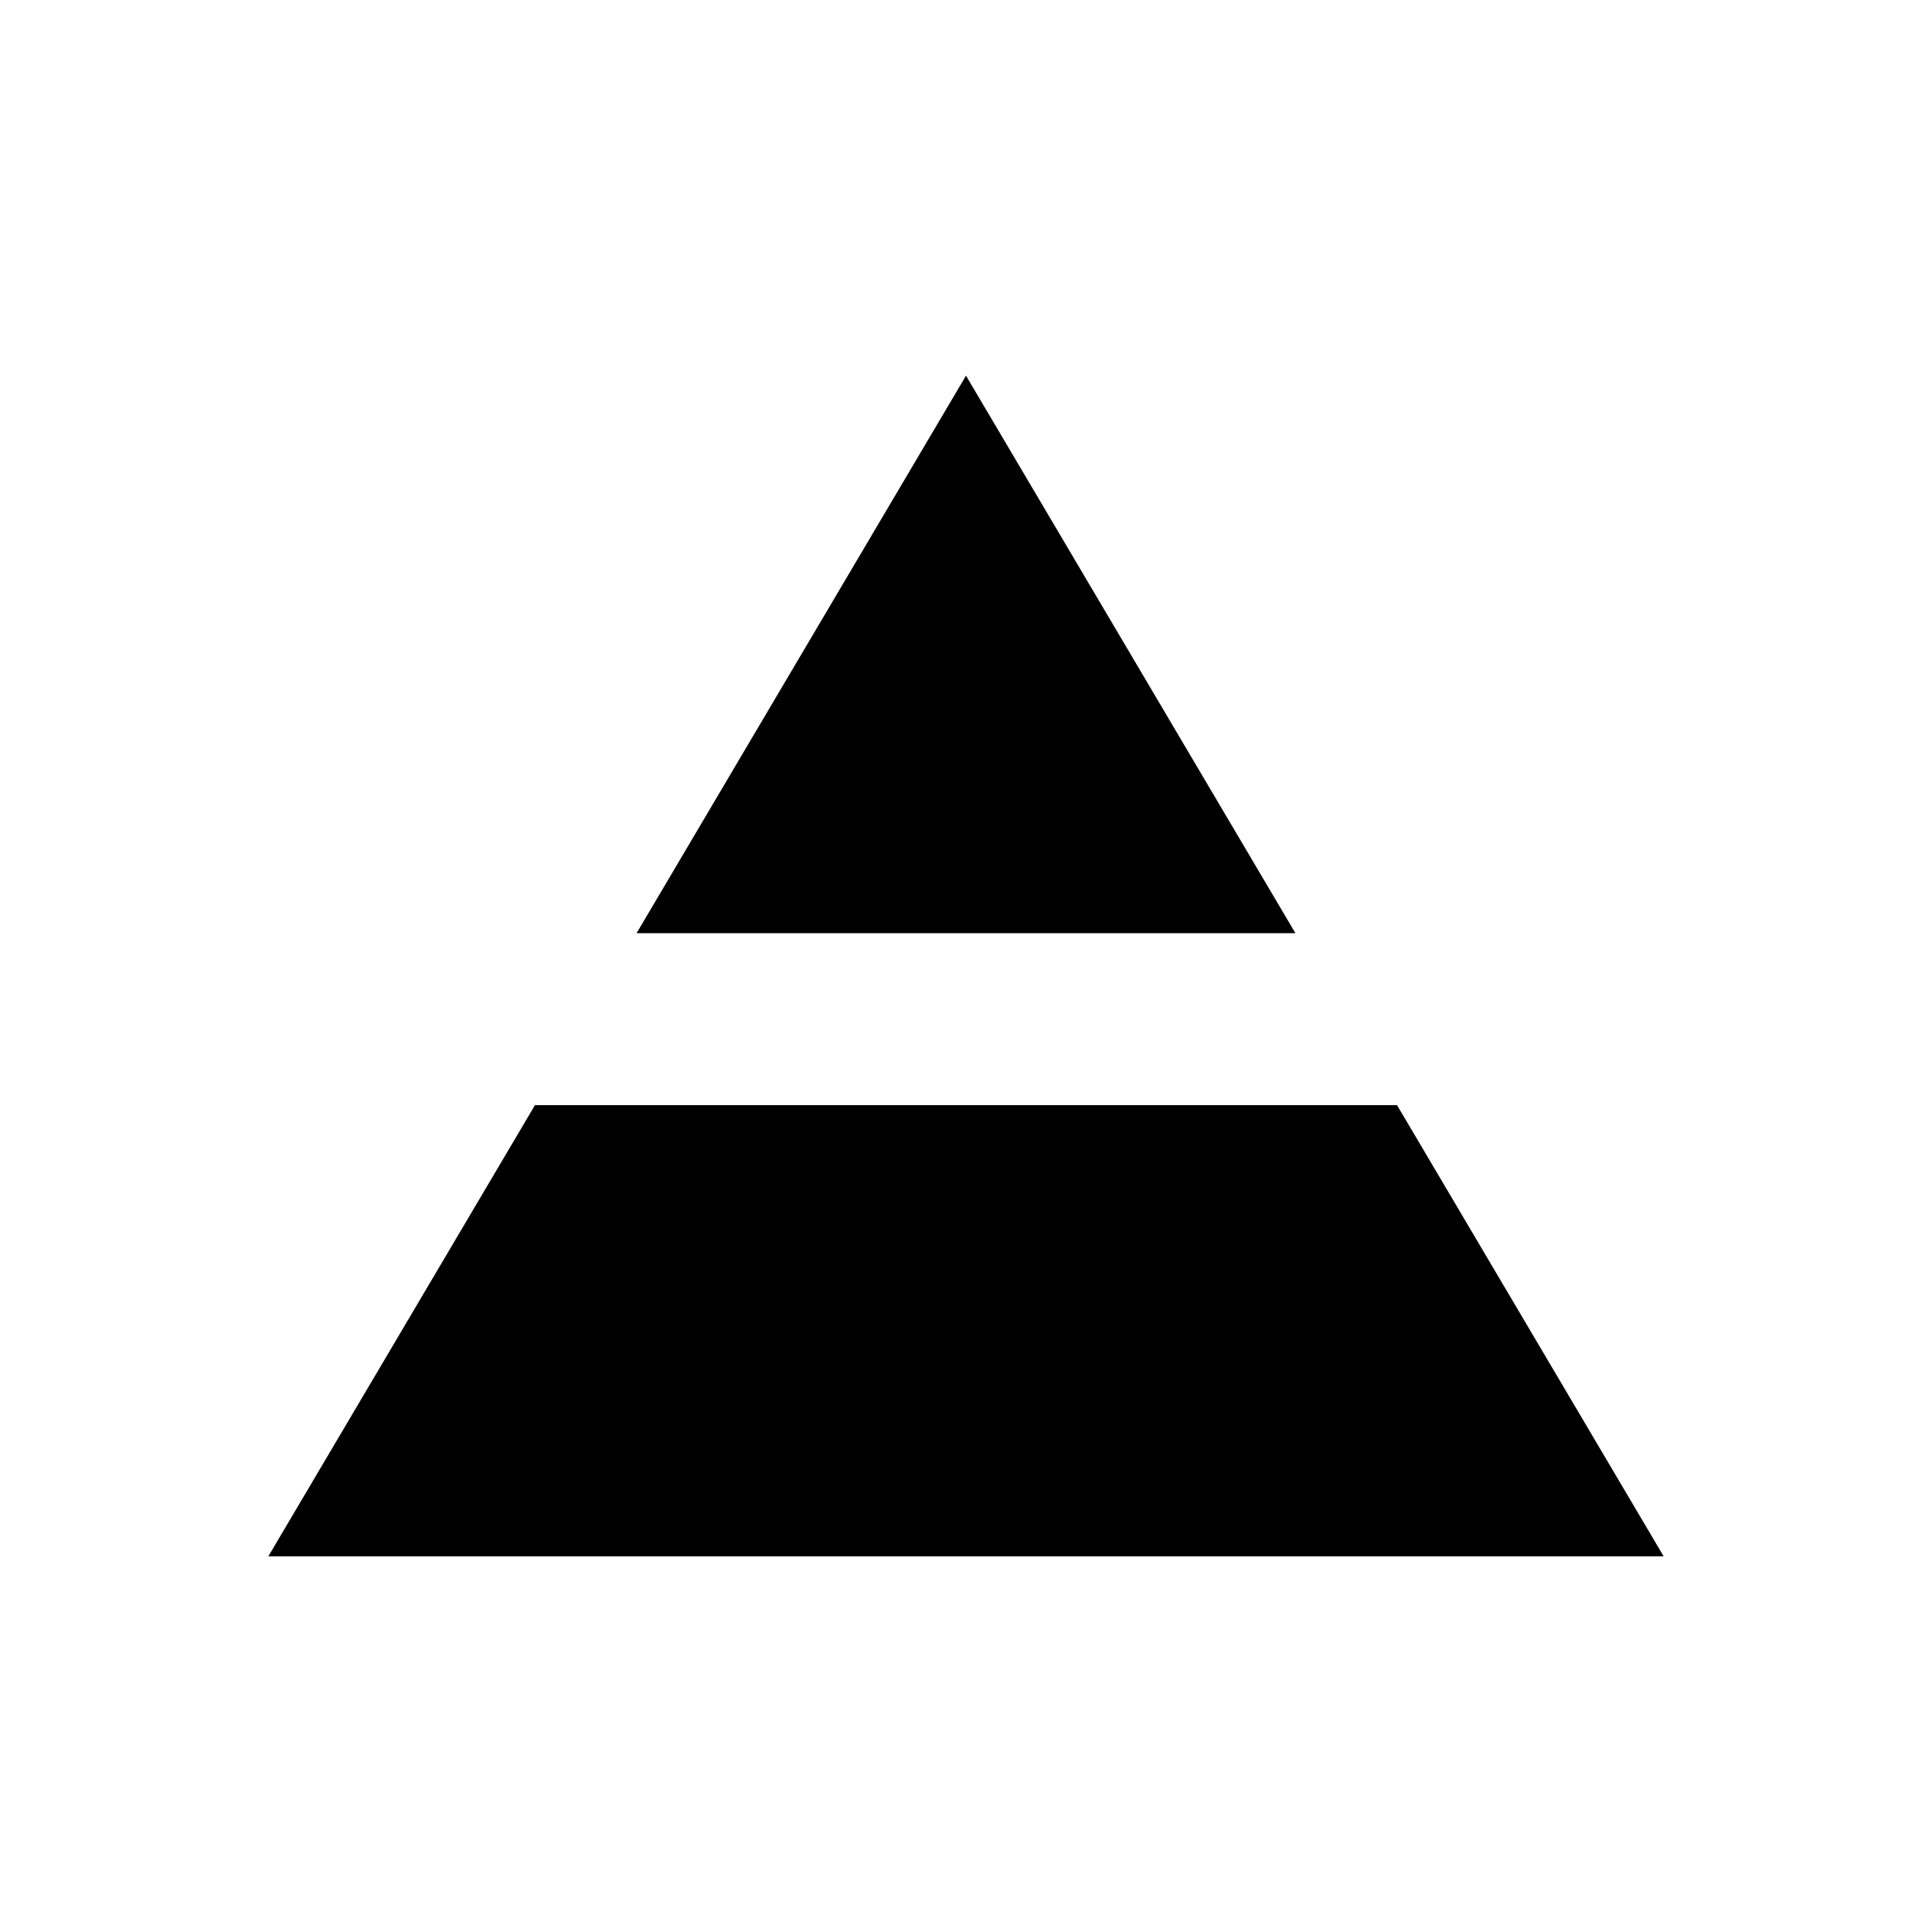 <svg width="36" height="36" viewBox="0 0 36 36" fill="none" xmlns="http://www.w3.org/2000/svg">
  <g clip-path="url(#clip0_88_28967)">
    <path d="M24.138 17.388H11.862L18 7L24.138 17.388Z" fill="currentColor"></path>
    <path d="M31 29L5 29L9.968 20.593L26.032 20.593L31 29Z" fill="currentColor"></path>
  </g>
  <defs>
    <clipPath id="clip0_88_28967">
      <rect width="26" height="22" fill="white" transform="translate(5 7)"></rect>
    </clipPath>
  </defs>
</svg>